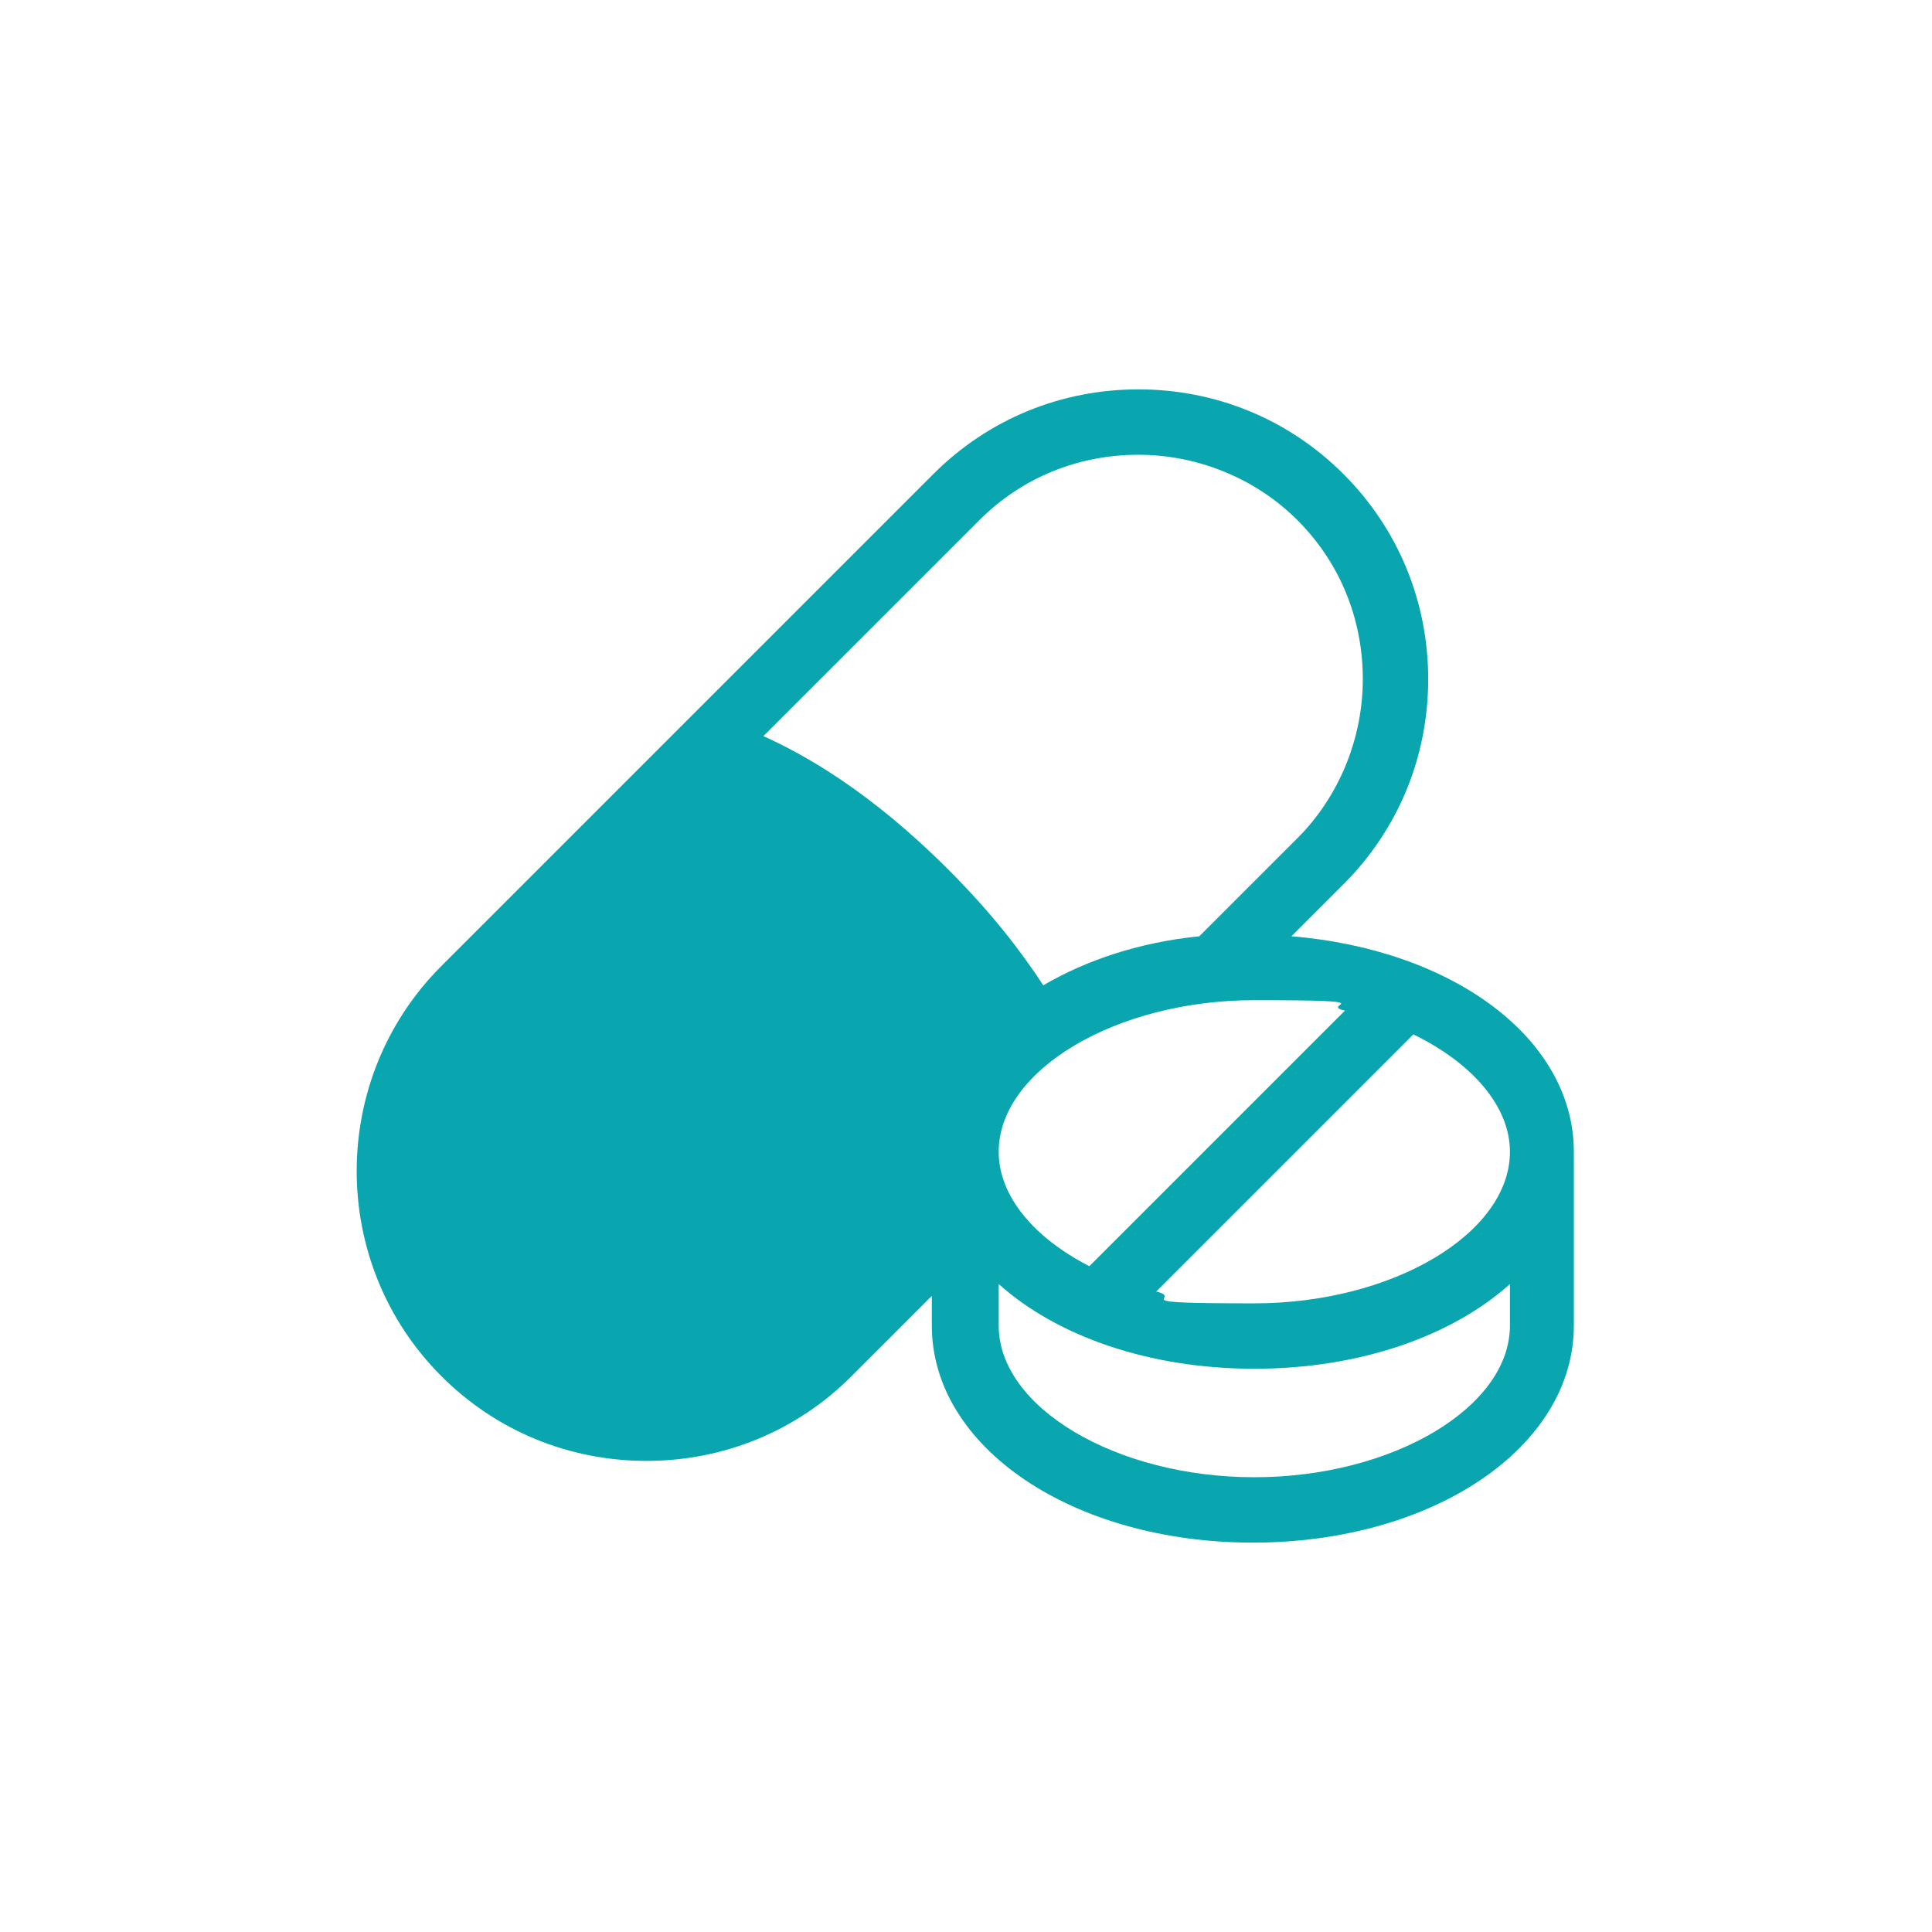 <?xml version="1.0" encoding="UTF-8"?>
<svg id="_レイヤー_1" data-name="レイヤー_1" xmlns="http://www.w3.org/2000/svg" version="1.1" viewBox="0 0 130 130">
  <!-- Generator: Adobe Illustrator 29.5.1, SVG Export Plug-In . SVG Version: 2.1.0 Build 141)  -->
  <defs>
    <style>
      .st0 {
        fill: #09a6b0;
      }
    </style>
  </defs>
  <path class="st0" d="M105.9,77.5c0-7.6-8.1-13.6-19-14.5l3.5-3.5c3.7-3.7,5.7-8.6,5.7-13.8s-2-10.1-5.7-13.8c-3.7-3.7-8.6-5.7-13.8-5.7s-10.1,2-13.8,5.7l-16.4,16.4h0l-16.7,16.7c-7.6,7.6-7.6,20,0,27.6,3.7,3.7,8.6,5.7,13.8,5.7s10.1-2,13.8-5.7l5.4-5.4v2c0,8.2,9.5,14.6,21.6,14.6s21.6-6.4,21.6-14.6v-11.7ZM101.6,77.5c0,5.5-7.9,10.2-17.2,10.2s-4.6-.3-6.6-.8l17.3-17.3c3.9,1.9,6.5,4.8,6.5,7.9ZM67.2,77.5c0-5.5,7.9-10.2,17.2-10.2s4.2.3,6.1.7l-17.2,17.2c-3.7-1.9-6.1-4.7-6.1-7.7ZM51.3,49.6l14.6-14.6c2.9-2.9,6.7-4.4,10.7-4.4s7.9,1.6,10.7,4.4c2.9,2.9,4.4,6.7,4.4,10.7s-1.6,7.9-4.4,10.7l-6.6,6.6c-4,.4-7.6,1.6-10.5,3.3-1.5-2.3-3.5-4.9-6.4-7.8-5.2-5.2-9.6-7.7-12.5-9ZM84.4,99.4c-9.3,0-17.2-4.7-17.2-10.2v-2.8c3.9,3.5,10.1,5.7,17.2,5.7s13.3-2.2,17.2-5.7v2.8c0,5.5-7.9,10.2-17.2,10.2Z"/>
</svg>
